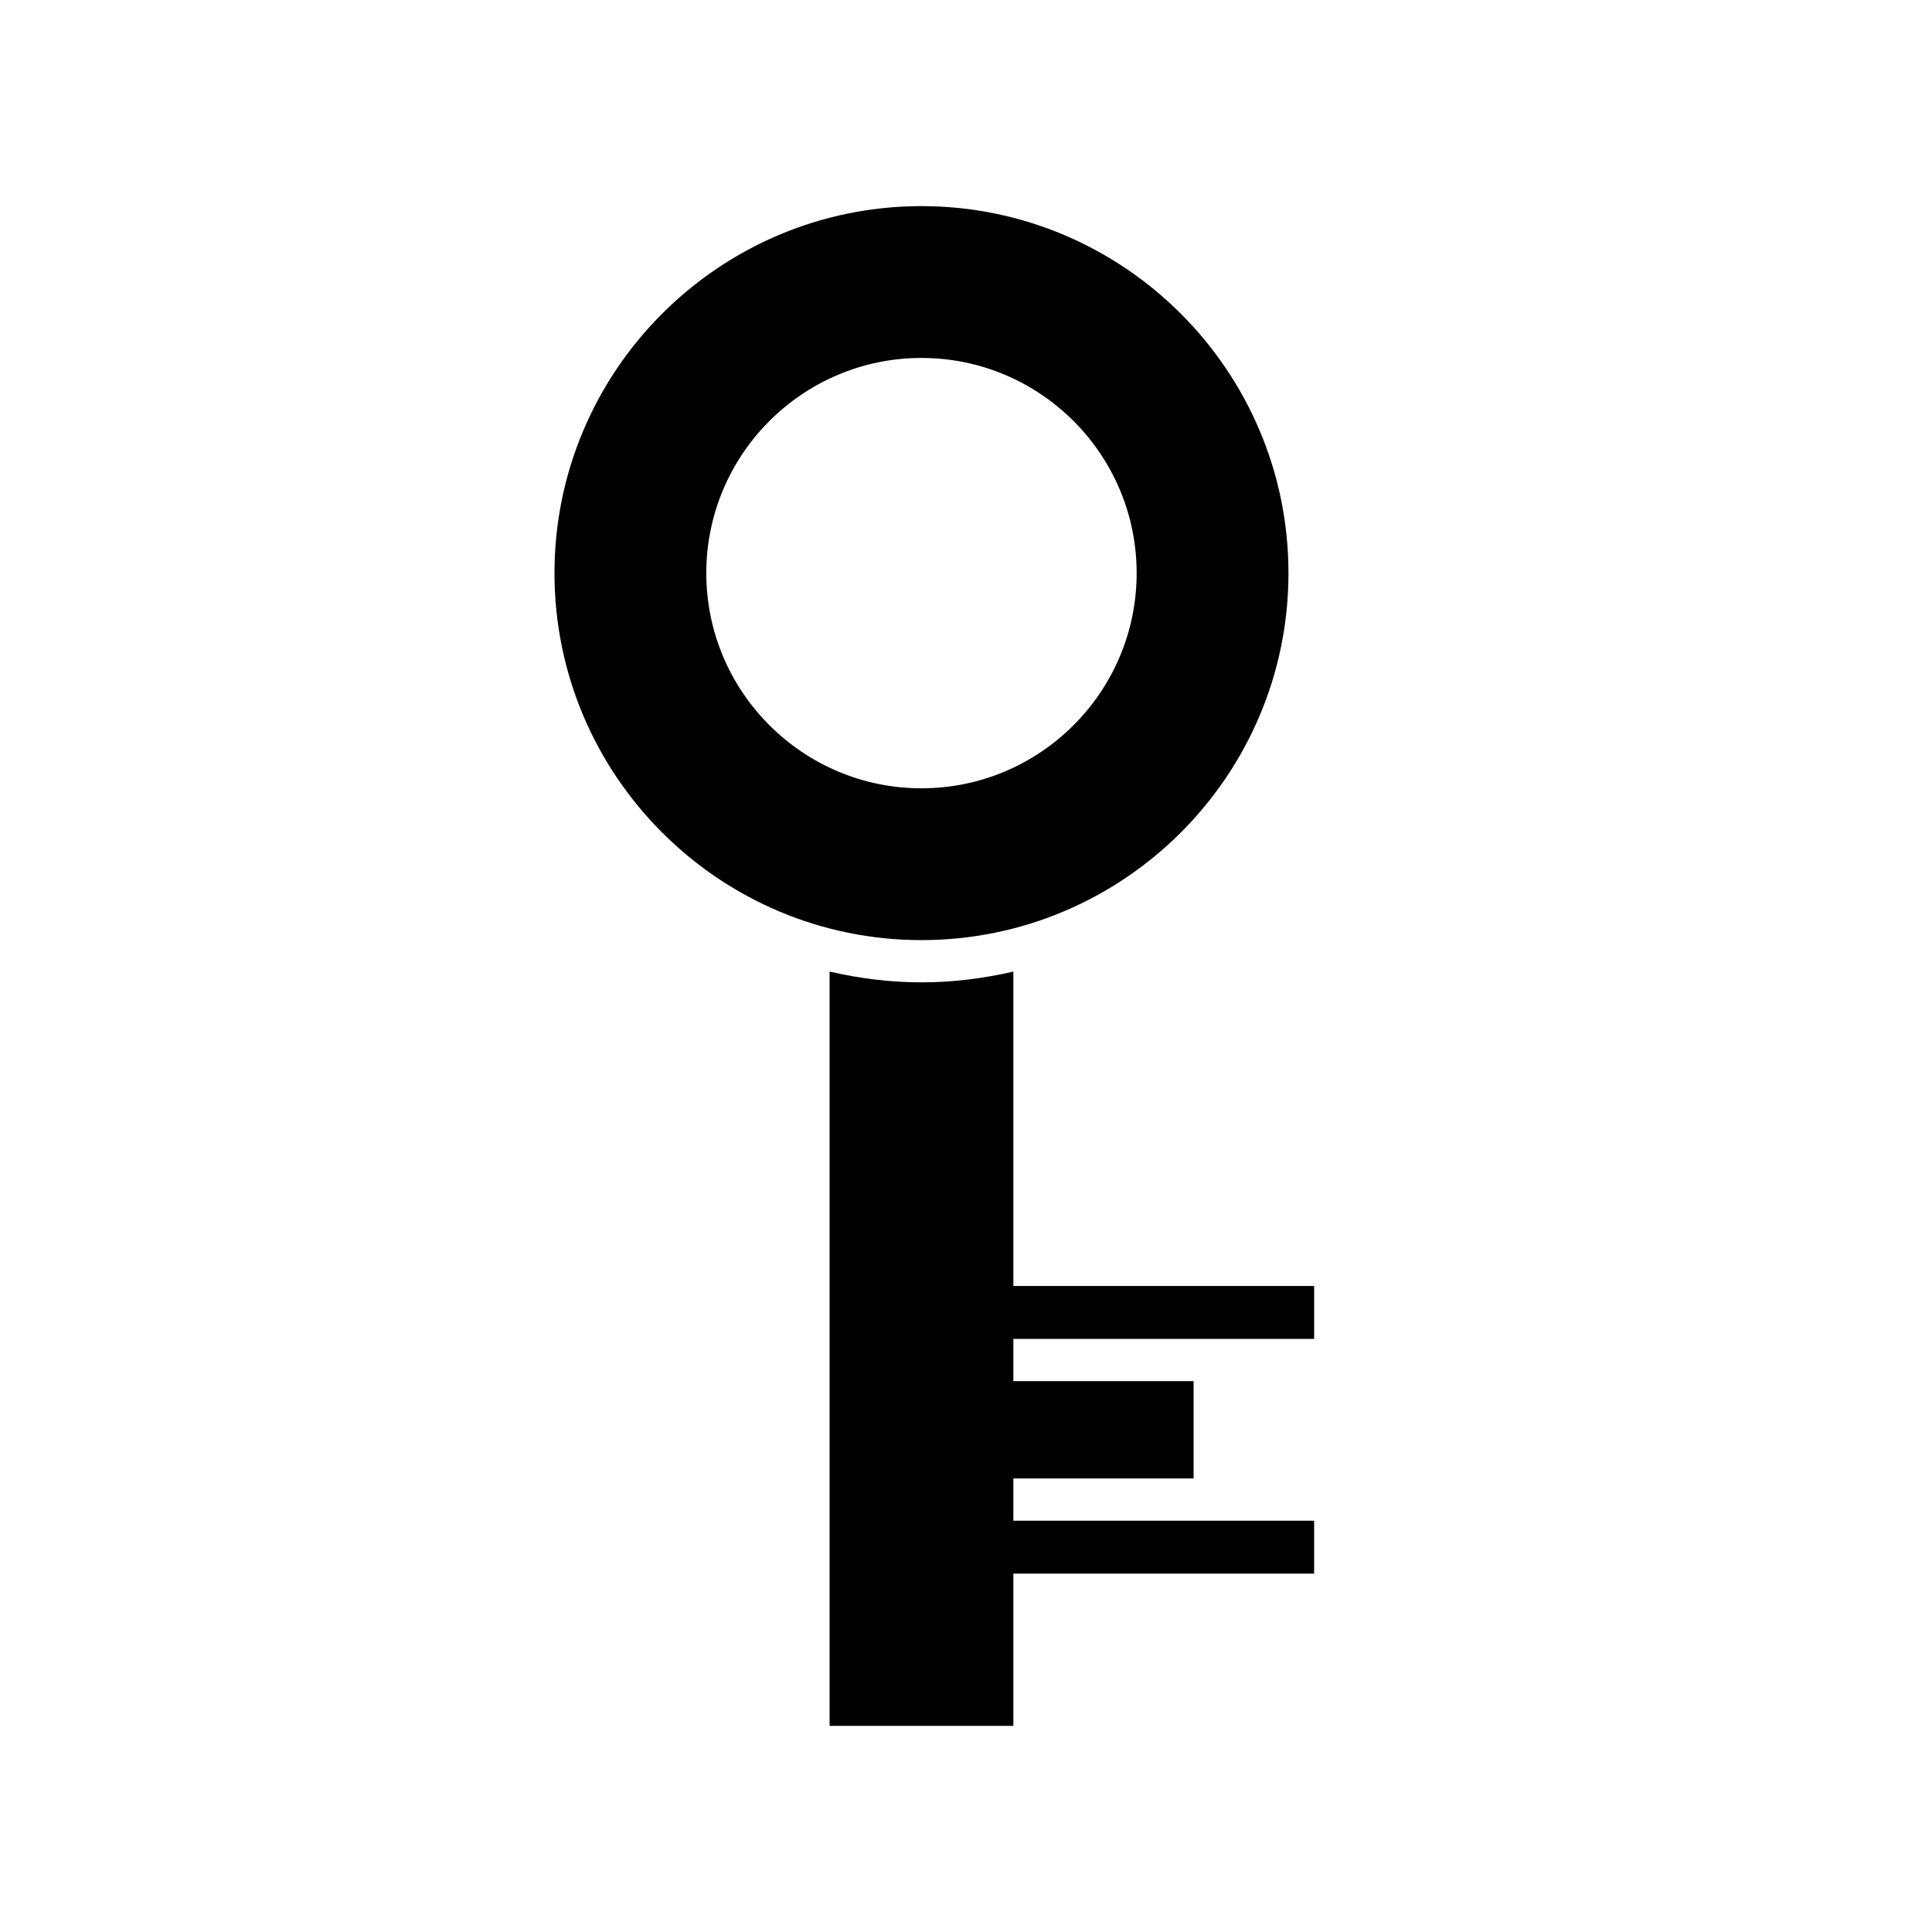 <?xml version="1.0" encoding="UTF-8"?>
<!-- Uploaded to: ICON Repo, www.svgrepo.com, Generator: ICON Repo Mixer Tools -->
<svg fill="#000000" width="800px" height="800px" version="1.1" viewBox="144 144 512 512" xmlns="http://www.w3.org/2000/svg">
 <g>
  <path d="m492.26 498.82v-14.023l-79.711 0.004v-83.324c-7.84 1.809-15.969 2.856-24.348 2.856-8.383 0-16.508-1.047-24.348-2.856v199.89h48.695v-40.344h79.711v-14.023l-79.711 0.004v-11.195h47.77v-25.785h-47.77v-11.195z"/>
  <path d="m388.2 393.14c53.629 0 97.258-43.629 97.258-97.258 0-53.629-43.629-97.258-97.258-97.258s-97.258 43.629-97.258 97.258c0 53.629 43.629 97.258 97.258 97.258zm0-154.28c31.445 0 57.023 25.578 57.023 57.023 0 31.445-25.578 57.023-57.023 57.023s-57.023-25.578-57.023-57.023c0-31.445 25.578-57.023 57.023-57.023z"/>
 </g>
</svg>